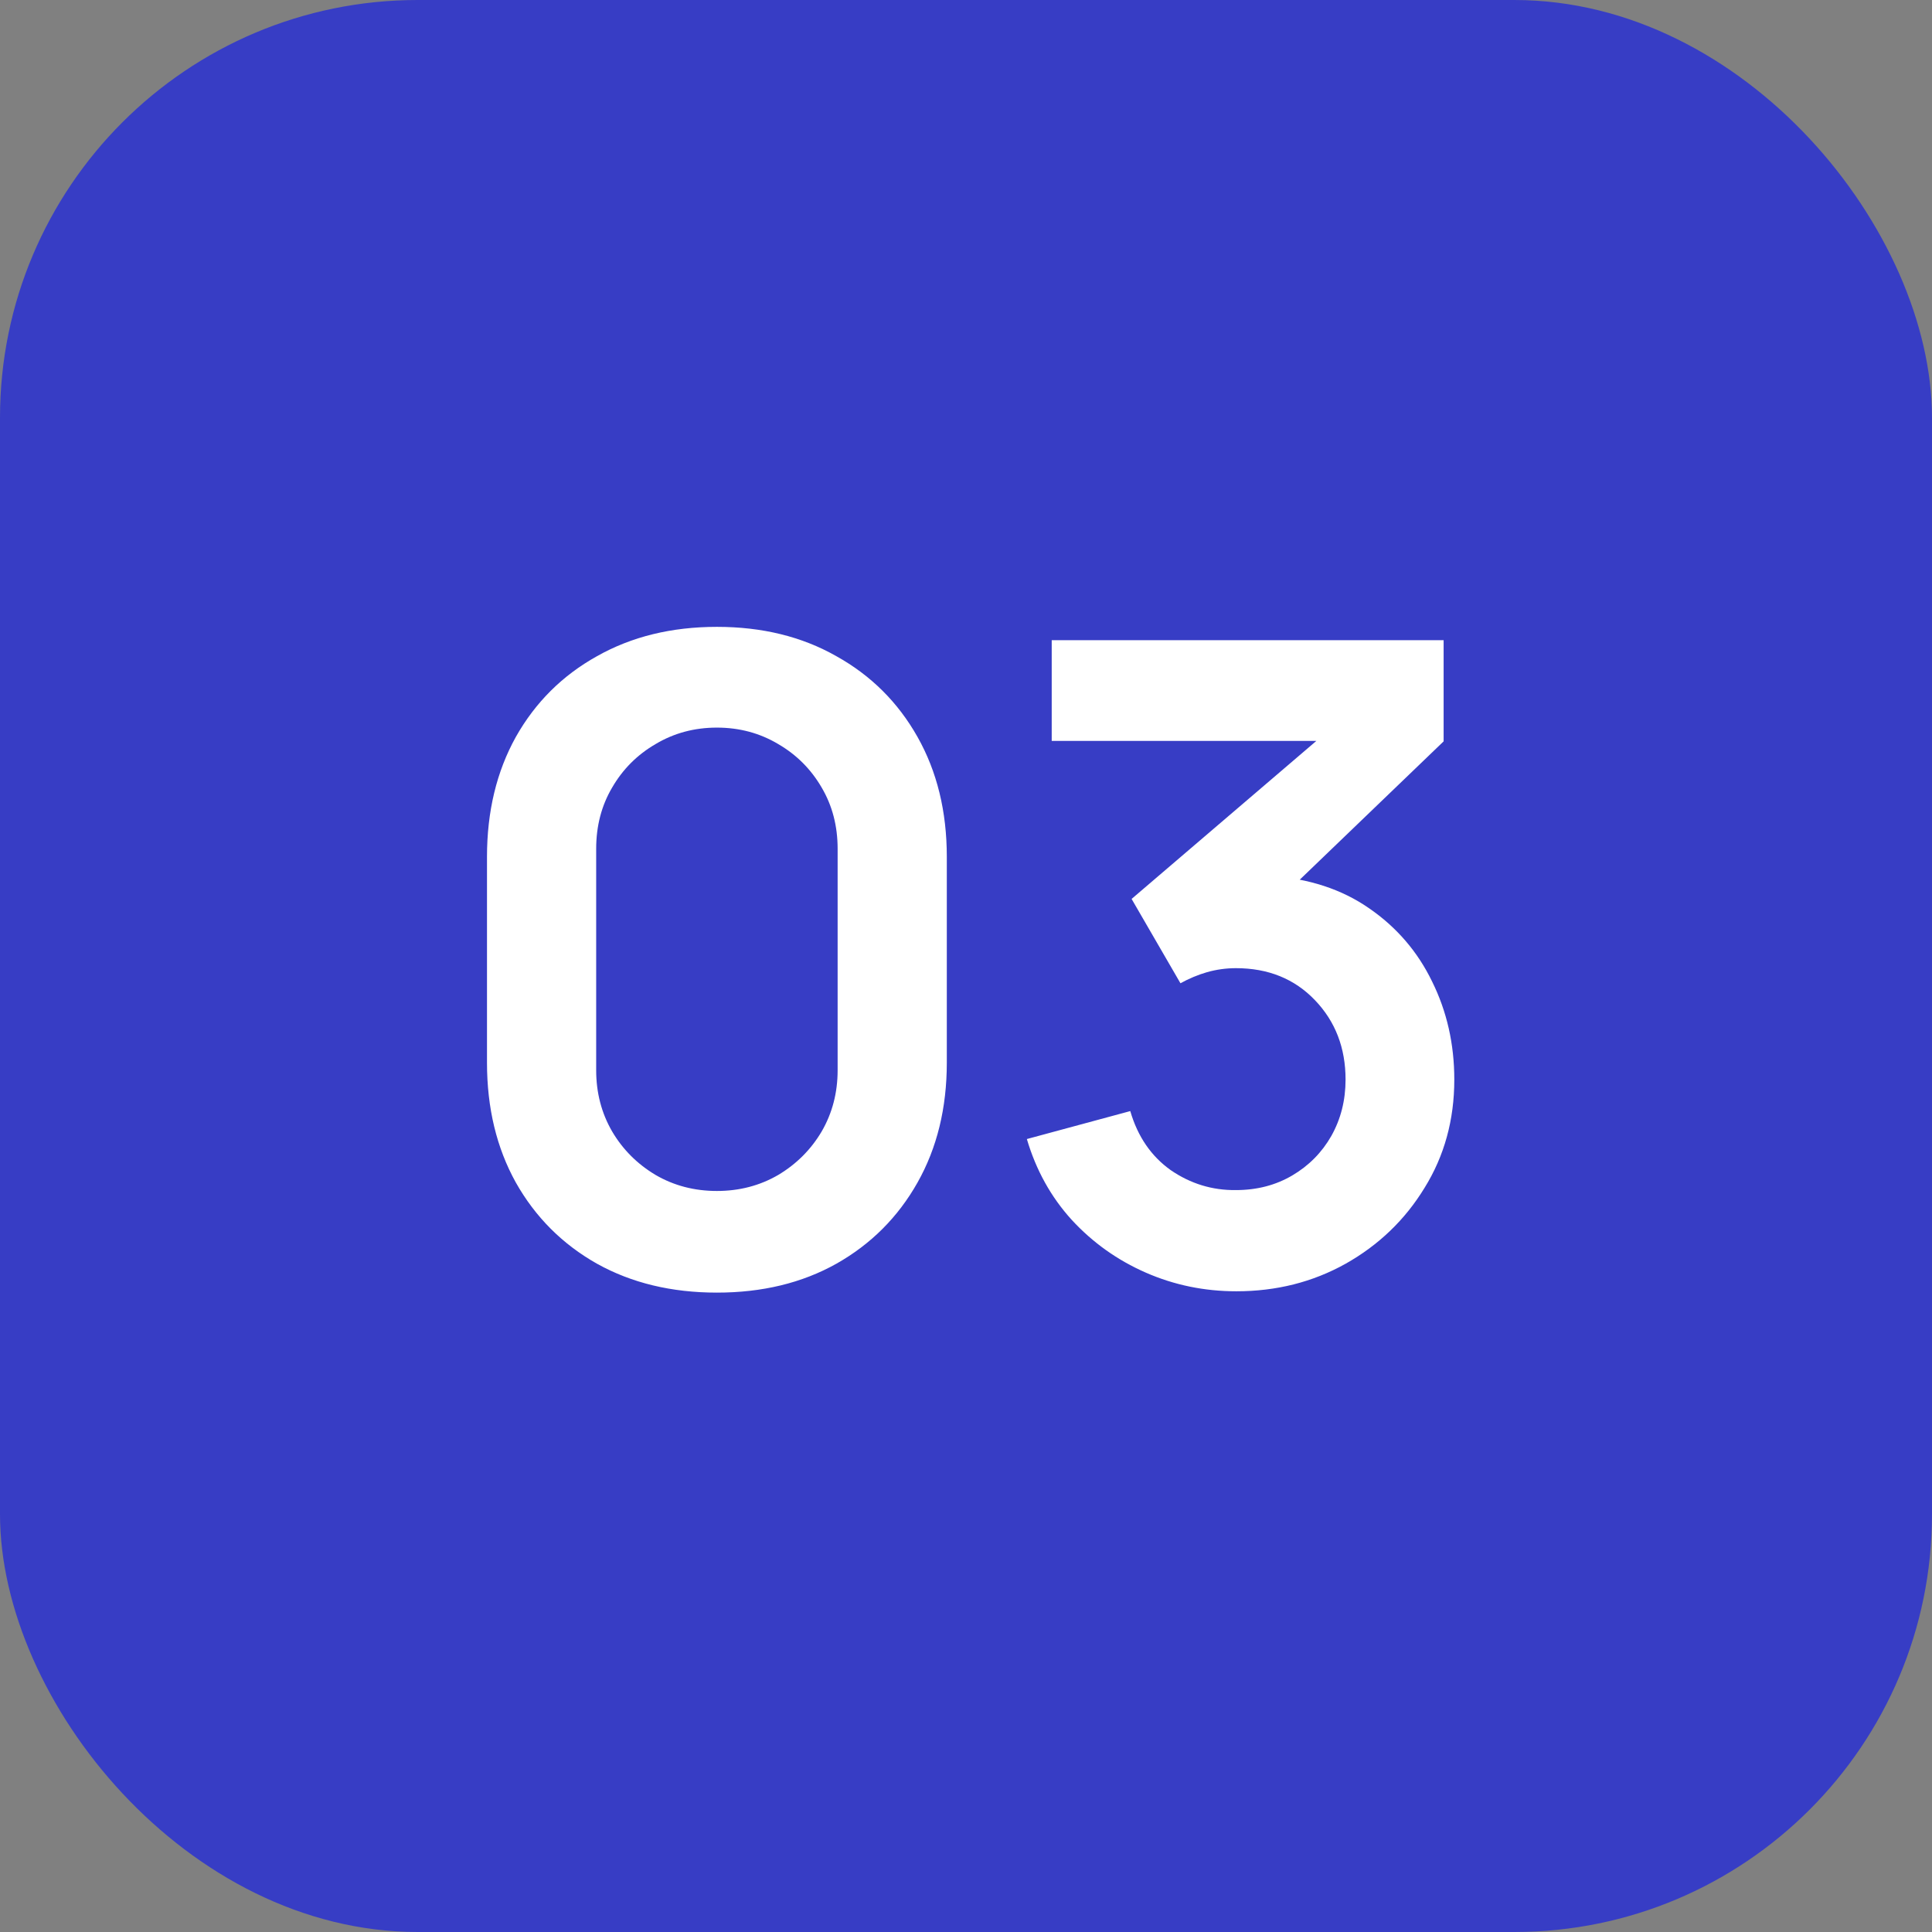 <?xml version="1.0" encoding="UTF-8"?> <svg xmlns="http://www.w3.org/2000/svg" width="74" height="74" viewBox="0 0 74 74" fill="none"><rect x="0" y="0" width="74" height="74" fill="#808080" stroke="none"/><rect width="74" height="74" rx="16" fill="#373DC5"></rect><path d="M27.459 49.51C25.725 49.51 24.195 49.142 22.869 48.405C21.543 47.657 20.506 46.62 19.758 45.294C19.021 43.968 18.653 42.438 18.653 40.704V32.816C18.653 31.082 19.021 29.552 19.758 28.226C20.506 26.9 21.543 25.869 22.869 25.132C24.195 24.384 25.725 24.01 27.459 24.01C29.193 24.01 30.717 24.384 32.032 25.132C33.358 25.869 34.395 26.9 35.143 28.226C35.891 29.552 36.265 31.082 36.265 32.816V40.704C36.265 42.438 35.891 43.968 35.143 45.294C34.395 46.62 33.358 47.657 32.032 48.405C30.717 49.142 29.193 49.51 27.459 49.51ZM27.459 45.617C28.32 45.617 29.102 45.413 29.805 45.005C30.507 44.586 31.063 44.03 31.471 43.339C31.879 42.636 32.083 41.854 32.083 40.993V32.51C32.083 31.637 31.879 30.855 31.471 30.164C31.063 29.461 30.507 28.906 29.805 28.498C29.102 28.079 28.32 27.869 27.459 27.869C26.597 27.869 25.815 28.079 25.113 28.498C24.41 28.906 23.855 29.461 23.447 30.164C23.039 30.855 22.835 31.637 22.835 32.51V40.993C22.835 41.854 23.039 42.636 23.447 43.339C23.855 44.03 24.41 44.586 25.113 45.005C25.815 45.413 26.597 45.617 27.459 45.617ZM47.355 49.459C46.132 49.459 44.975 49.221 43.888 48.745C42.8 48.269 41.853 47.595 41.048 46.722C40.255 45.849 39.683 44.818 39.331 43.628L43.292 42.557C43.576 43.532 44.092 44.285 44.84 44.818C45.599 45.339 46.432 45.594 47.339 45.583C48.143 45.583 48.863 45.396 49.498 45.022C50.132 44.648 50.631 44.144 50.993 43.509C51.356 42.863 51.538 42.143 51.538 41.35C51.538 40.137 51.147 39.123 50.364 38.307C49.583 37.491 48.574 37.083 47.339 37.083C46.965 37.083 46.596 37.134 46.233 37.236C45.882 37.338 45.542 37.48 45.214 37.661L43.343 34.431L51.572 27.393L51.928 28.379H40.283V24.52H55.294V28.396L48.681 34.754L48.648 33.547C50.132 33.649 51.396 34.063 52.438 34.788C53.492 35.513 54.297 36.448 54.852 37.593C55.419 38.738 55.703 39.99 55.703 41.35C55.703 42.891 55.323 44.274 54.563 45.498C53.816 46.722 52.807 47.691 51.538 48.405C50.279 49.108 48.886 49.459 47.355 49.459Z" fill="white"></path></svg> 